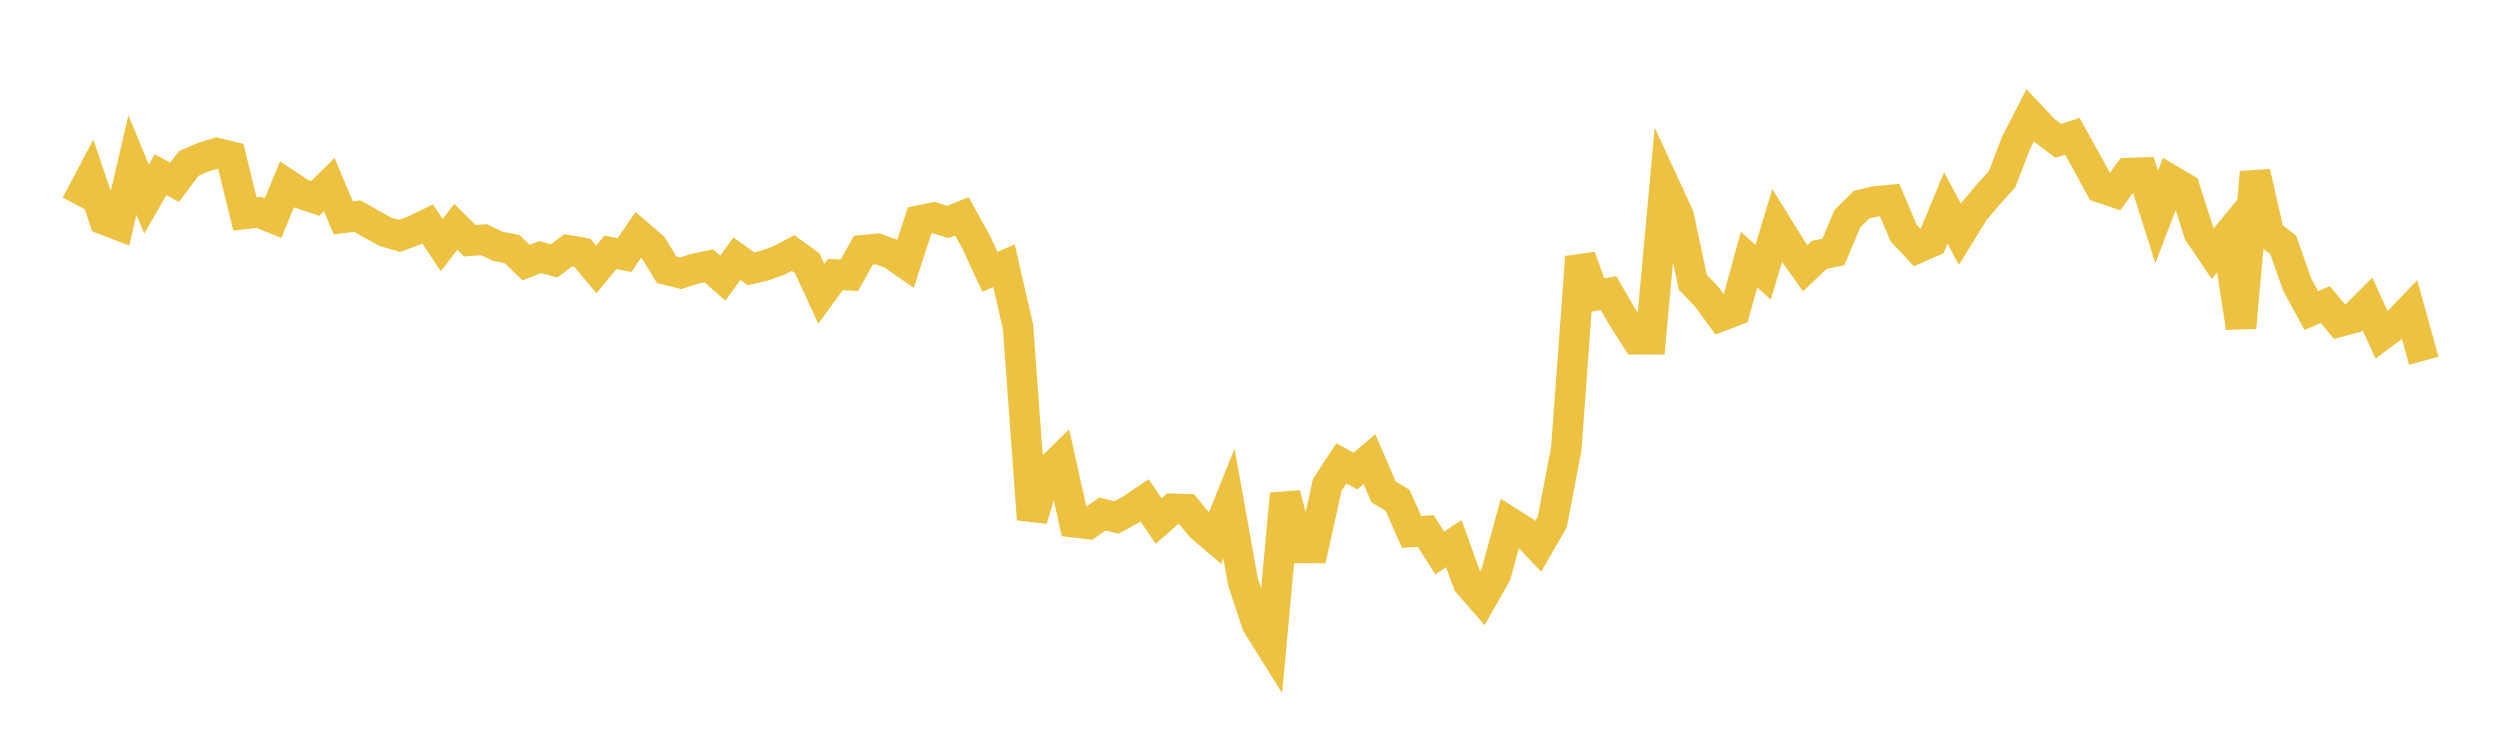<svg width="164" height="48" xmlns="http://www.w3.org/2000/svg" xmlns:xlink="http://www.w3.org/1999/xlink"><path fill="none" stroke="rgb(237,194,64)" stroke-width="2" d="M5,13.425L5.922,11.679L6.844,14.408L7.766,14.764L8.689,10.823L9.611,13.064L10.533,11.46L11.455,11.957L12.377,10.727L13.299,10.323L14.222,10.044L15.144,10.265L16.066,14.036L16.988,13.931L17.91,14.308L18.832,12.09L19.754,12.705L20.677,13.019L21.599,12.11L22.521,14.292L23.443,14.176L24.365,14.701L25.287,15.205L26.21,15.475L27.132,15.134L28.054,14.691L28.976,16.077L29.898,14.882L30.82,15.793L31.743,15.721L32.665,16.16L33.587,16.336L34.509,17.227L35.431,16.865L36.353,17.114L37.275,16.419L38.198,16.578L39.12,17.676L40.042,16.551L40.964,16.737L41.886,15.39L42.808,16.185L43.731,17.693L44.653,17.924L45.575,17.631L46.497,17.435L47.419,18.245L48.341,16.969L49.263,17.636L50.186,17.418L51.108,17.078L52.03,16.601L52.952,17.268L53.874,19.271L54.796,18.009L55.719,18.06L56.641,16.41L57.563,16.324L58.485,16.654L59.407,17.294L60.329,14.461L61.251,14.274L62.174,14.563L63.096,14.191L64.018,15.841L64.94,17.835L65.862,17.431L66.784,21.449L67.707,34.07L68.629,31.036L69.551,30.135L70.473,34.264L71.395,34.371L72.317,33.718L73.24,33.948L74.162,33.445L75.084,32.824L76.006,34.179L76.928,33.375L77.85,33.406L78.772,34.538L79.695,35.325L80.617,33.032L81.539,38.167L82.461,40.951L83.383,42.424L84.305,32.404L85.228,35.943L86.15,35.951L87.072,31.803L87.994,30.397L88.916,30.899L89.838,30.121L90.76,32.259L91.683,32.823L92.605,34.895L93.527,34.832L94.449,36.278L95.371,35.656L96.293,38.228L97.216,39.289L98.138,37.662L99.06,34.286L99.982,34.869L100.904,35.843L101.826,34.253L102.749,29.44L103.671,16.86L104.593,19.399L105.515,19.229L106.437,20.809L107.359,22.256L108.281,22.259L109.204,12.178L110.126,14.175L111.048,18.513L111.97,19.475L112.892,20.739L113.814,20.388L114.737,17.03L115.659,17.859L116.581,14.81L117.503,16.302L118.425,17.592L119.347,16.719L120.269,16.528L121.192,14.34L122.114,13.431L123.036,13.211L123.958,13.123L124.88,15.287L125.802,16.267L126.725,15.861L127.647,13.637L128.569,15.369L129.491,13.87L130.413,12.781L131.335,11.762L132.257,9.356L133.18,7.566L134.102,8.547L135.024,9.241L135.946,8.941L136.868,10.6L137.79,12.3L138.713,12.613L139.635,11.352L140.557,11.32L141.479,14.234L142.401,11.815L143.323,12.359L144.246,15.263L145.168,16.627L146.09,15.5L147.012,21.491L147.934,11.308L148.856,15.354L149.778,16.066L150.701,18.677L151.623,20.37L152.545,19.979L153.467,21.101L154.389,20.857L155.311,19.937L156.234,21.982L157.156,21.295L158.078,20.337L159,23.666"></path></svg>